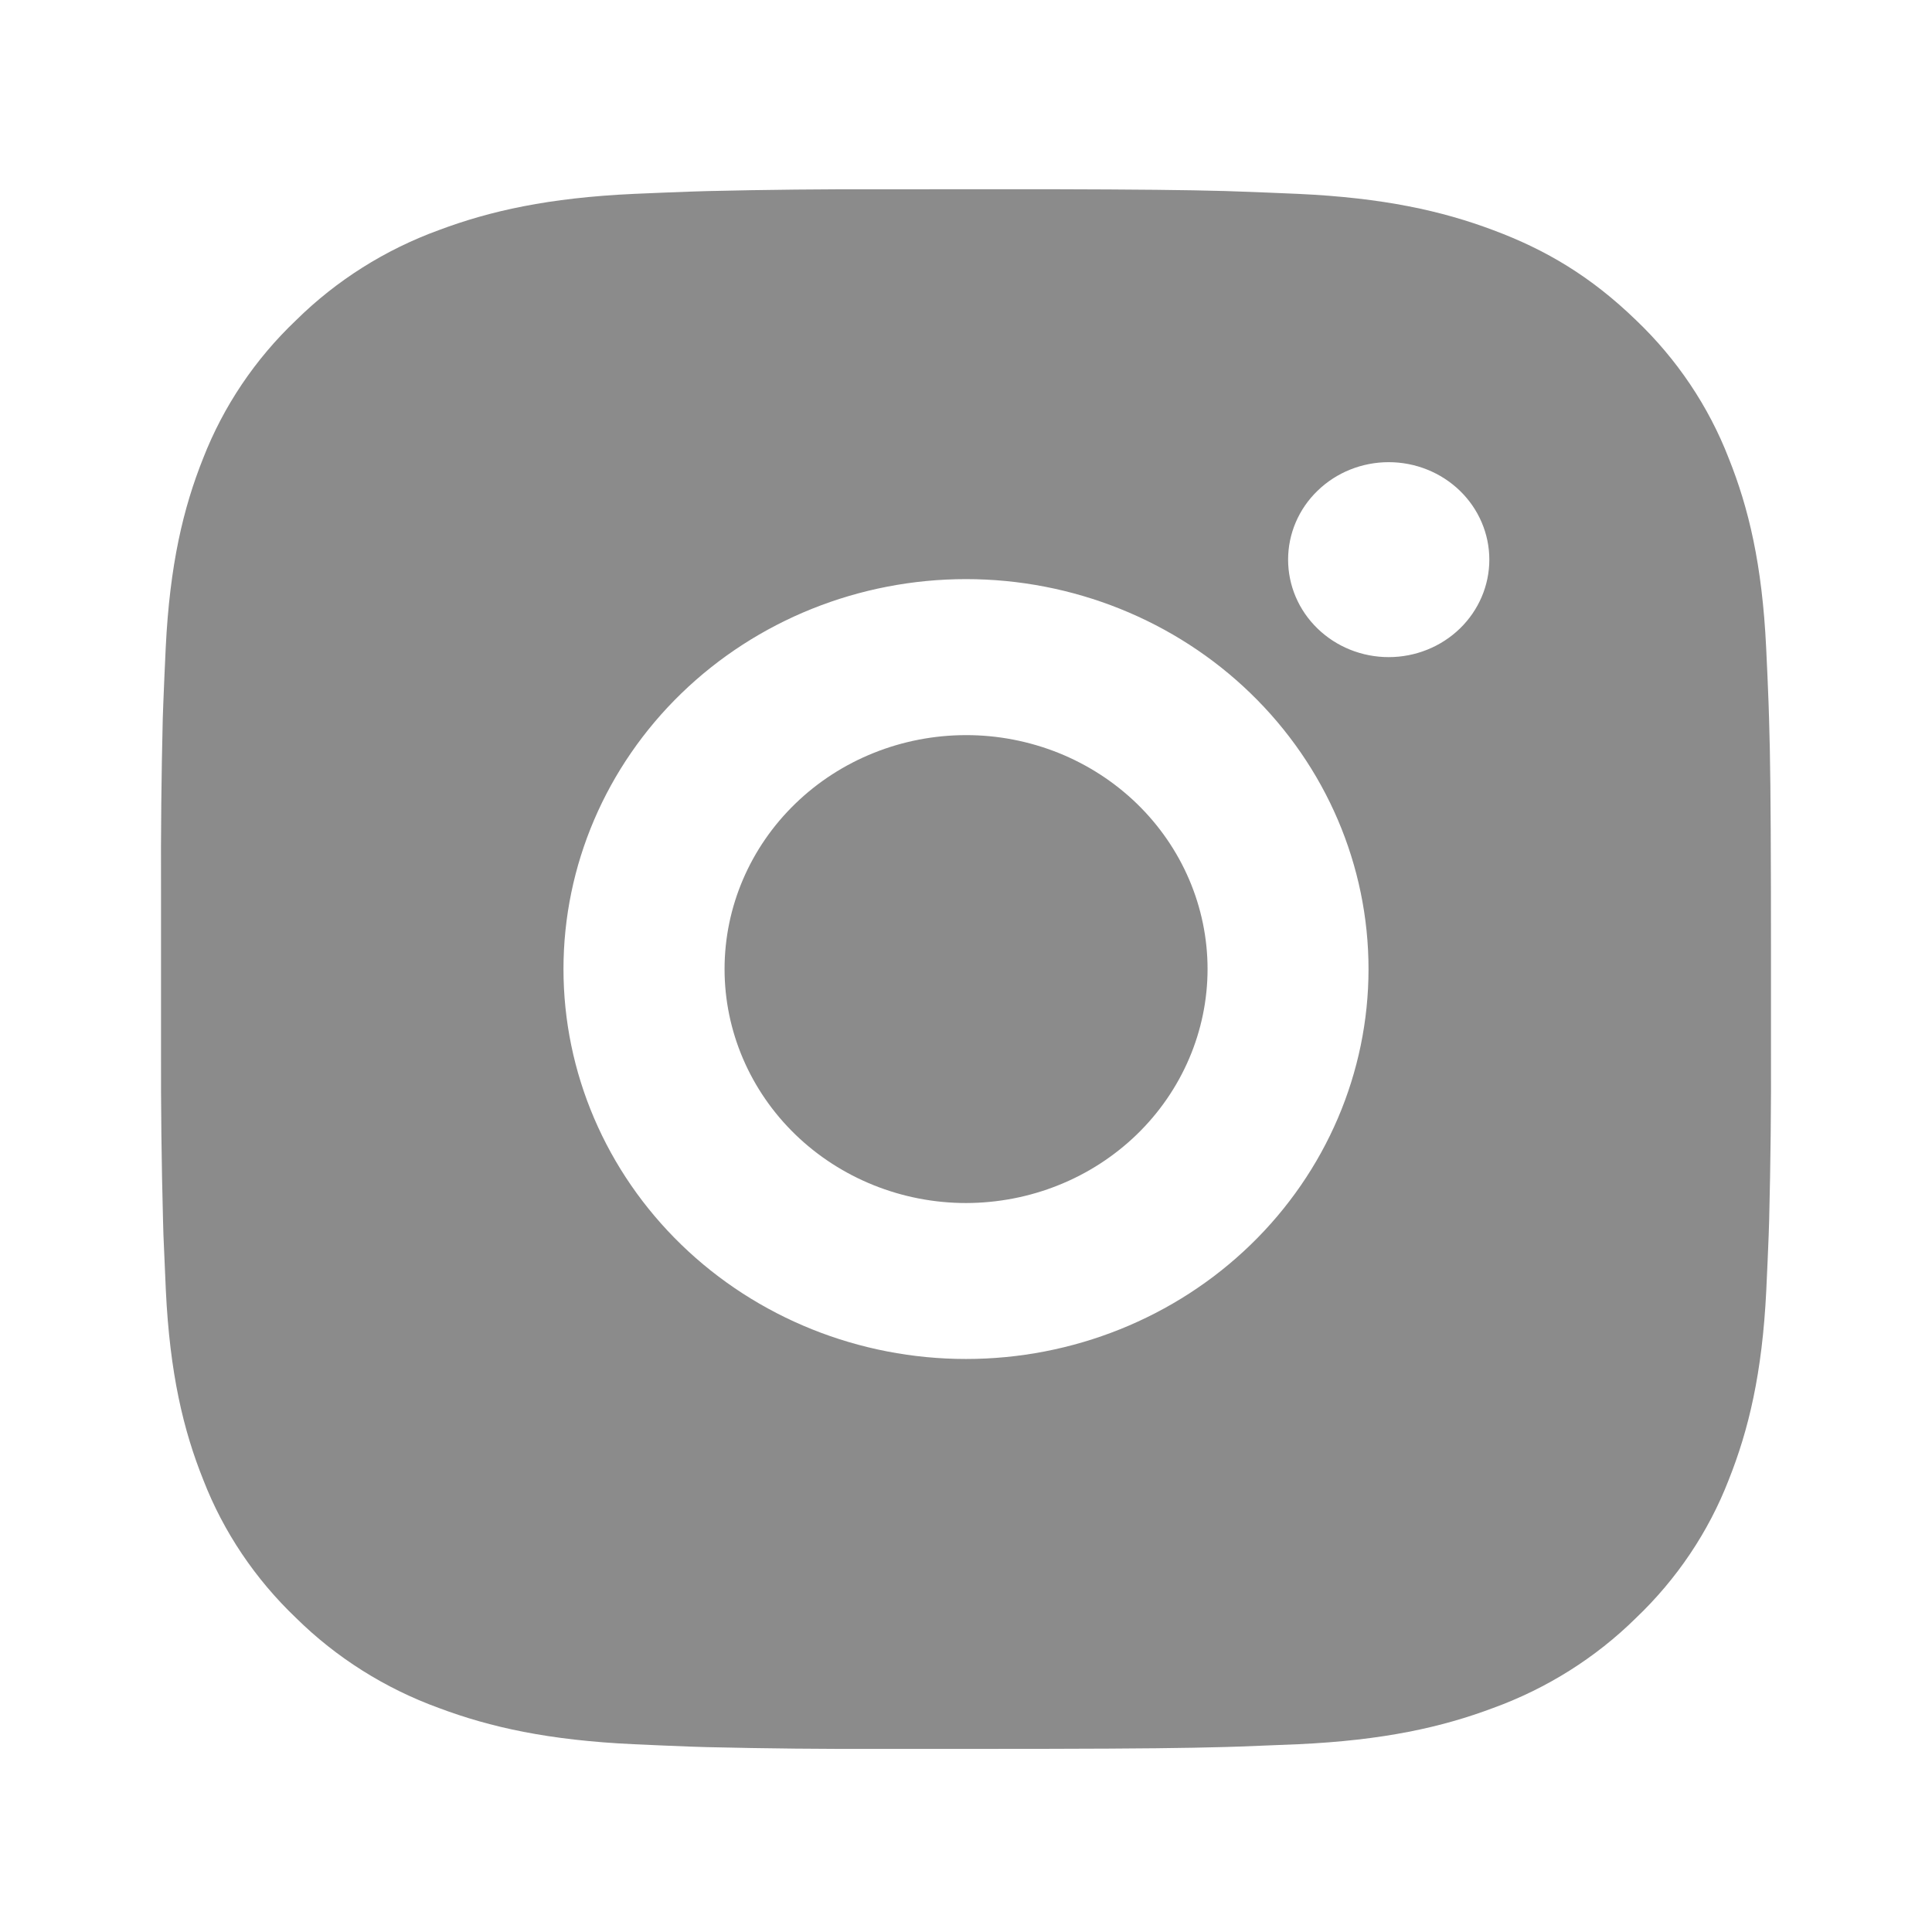 <svg width="32" height="32" viewBox="0 0 32 32" fill="none" xmlns="http://www.w3.org/2000/svg">
<path d="M17.371 3.134C18.871 3.138 19.632 3.146 20.289 3.164L20.548 3.173C20.847 3.183 21.141 3.196 21.497 3.211C22.916 3.276 23.884 3.493 24.733 3.812C25.613 4.14 26.355 4.584 27.096 5.301C27.774 5.947 28.299 6.728 28.633 7.59C28.963 8.413 29.187 9.351 29.253 10.726C29.269 11.07 29.283 11.355 29.293 11.646L29.301 11.897C29.321 12.532 29.329 13.27 29.332 14.723L29.333 15.686V17.378C29.337 18.321 29.326 19.263 29.303 20.205L29.295 20.455C29.284 20.746 29.271 21.031 29.255 21.375C29.188 22.75 28.961 23.687 28.633 24.511C28.299 25.373 27.774 26.154 27.096 26.8C26.43 27.457 25.623 27.965 24.733 28.289C23.884 28.608 22.916 28.825 21.497 28.89L20.548 28.928L20.289 28.936C19.632 28.954 18.871 28.963 17.371 28.966L16.376 28.967H14.631C13.658 28.971 12.685 28.961 11.712 28.938L11.453 28.93C11.137 28.918 10.82 28.905 10.504 28.89C9.085 28.825 8.117 28.608 7.267 28.289C6.377 27.965 5.571 27.457 4.905 26.8C4.227 26.154 3.701 25.373 3.367 24.511C3.037 23.688 2.813 22.75 2.747 21.375L2.707 20.455L2.7 20.205C2.675 19.263 2.664 18.321 2.667 17.378V14.723C2.663 13.781 2.673 12.838 2.696 11.897L2.705 11.646C2.716 11.355 2.729 11.07 2.745 10.726C2.812 9.351 3.036 8.414 3.365 7.59C3.701 6.728 4.227 5.946 4.907 5.301C5.572 4.645 6.378 4.136 7.267 3.812C8.117 3.493 9.084 3.276 10.504 3.211C10.859 3.196 11.155 3.183 11.453 3.173L11.712 3.165C12.684 3.142 13.657 3.132 14.629 3.135L17.371 3.134ZM16 9.592C14.232 9.592 12.536 10.273 11.286 11.484C10.036 12.695 9.333 14.338 9.333 16.051C9.333 17.764 10.036 19.406 11.286 20.617C12.536 21.828 14.232 22.509 16 22.509C17.768 22.509 19.464 21.828 20.714 20.617C21.964 19.406 22.667 17.764 22.667 16.051C22.667 14.338 21.964 12.695 20.714 11.484C19.464 10.273 17.768 9.592 16 9.592ZM16 12.176C16.525 12.175 17.045 12.276 17.531 12.47C18.016 12.665 18.457 12.95 18.829 13.31C19.2 13.67 19.495 14.097 19.696 14.567C19.897 15.037 20.001 15.541 20.001 16.05C20.001 16.559 19.897 17.063 19.696 17.533C19.495 18.003 19.201 18.43 18.83 18.79C18.458 19.15 18.017 19.436 17.532 19.63C17.047 19.825 16.527 19.925 16.001 19.926C14.941 19.926 13.923 19.517 13.173 18.791C12.423 18.064 12.001 17.078 12.001 16.051C12.001 15.023 12.423 14.037 13.173 13.311C13.923 12.584 14.941 12.176 16.001 12.176M23.001 7.655C22.559 7.655 22.135 7.825 21.823 8.128C21.51 8.43 21.335 8.841 21.335 9.269C21.335 9.698 21.51 10.108 21.823 10.411C22.135 10.714 22.559 10.884 23.001 10.884C23.443 10.884 23.867 10.714 24.18 10.411C24.492 10.108 24.668 9.698 24.668 9.269C24.668 8.841 24.492 8.43 24.18 8.128C23.867 7.825 23.443 7.655 23.001 7.655Z" fill="#8B8B8B"/>
</svg>
